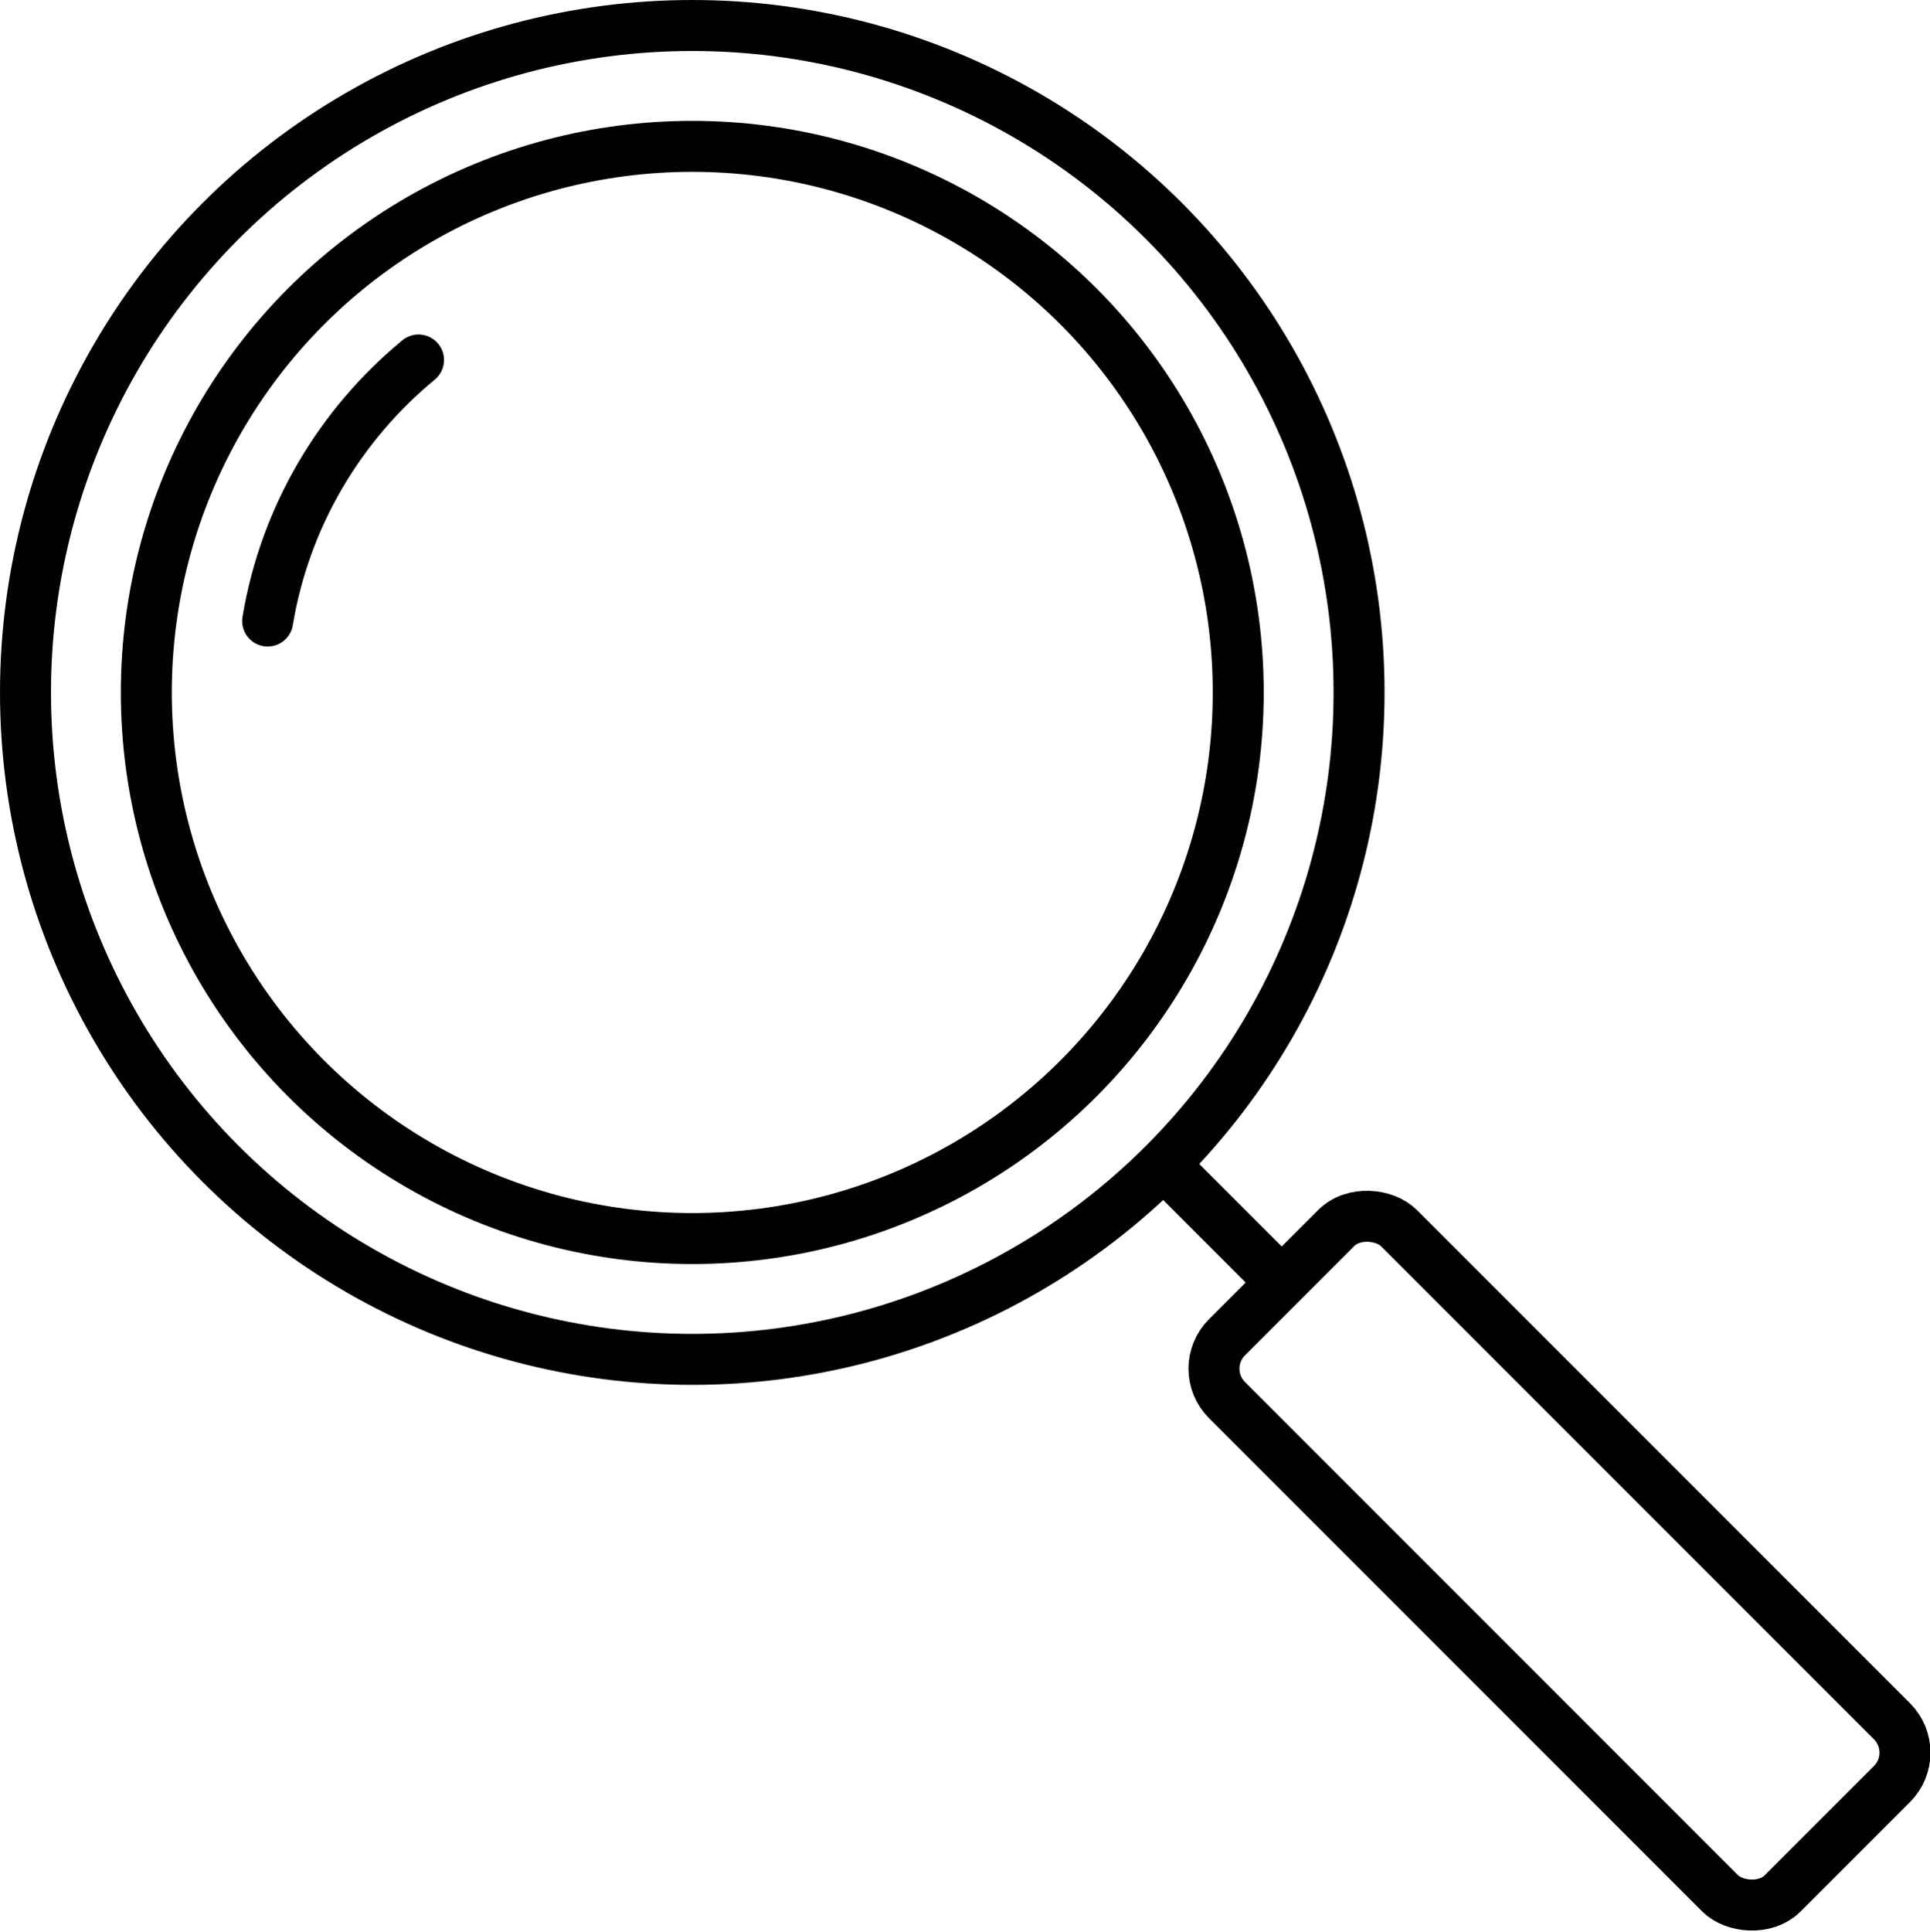 <?xml version="1.0" encoding="UTF-8"?> <svg xmlns="http://www.w3.org/2000/svg" id="Layer_1" data-name="Layer 1" viewBox="0 0 37.86 37.89"><defs><style> .cls-1 { stroke-miterlimit: 10; } .cls-1, .cls-2 { fill: none; stroke: #010101; } .cls-2 { stroke-linecap: round; stroke-linejoin: round; } </style></defs><circle class="cls-1" cx="13.58" cy="13.58" r="10.71"></circle><path class="cls-2" d="M5.25,12.18c.34-2.05,1.42-3.85,2.96-5.12"></path><circle class="cls-1" cx="13.58" cy="13.58" r="13.08"></circle><rect class="cls-1" x="28.2" y="22.9" width="4.77" height="15.42" rx=".87" ry=".87" transform="translate(-12.68 30.59) rotate(-45)"></rect><line class="cls-1" x1="25.43" y1="25.44" x2="22.83" y2="22.84"></line></svg> 
